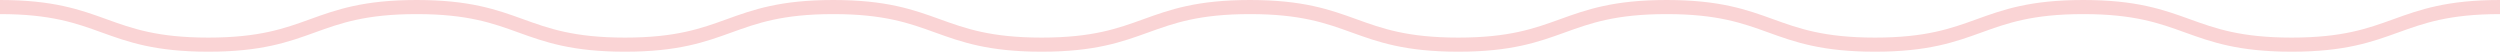 <?xml version="1.0" encoding="UTF-8"?><svg id="_レイヤー_2" xmlns="http://www.w3.org/2000/svg" viewBox="0 0 532 11"><defs><style>.cls-1{fill:none;stroke:#fad4d5;stroke-miterlimit:10;stroke-width:3px;}</style></defs><g id="_具"><path class="cls-1" d="m0,1.5c22.165,0,22.165,8,44.329,8S66.495,1.5,88.66,1.5c22.166,0,22.166,8,44.333,8S155.159,1.5,177.326,1.5s22.166,8,44.332,8c22.164,0,22.164-8,44.327-8,22.166,0,22.166,8,44.333,8s22.167-8,44.333-8,22.168,8,44.335,8,22.167-8,44.334-8c22.17,0,22.17,8,44.34,8s22.17-8,44.34-8"/></g></svg>